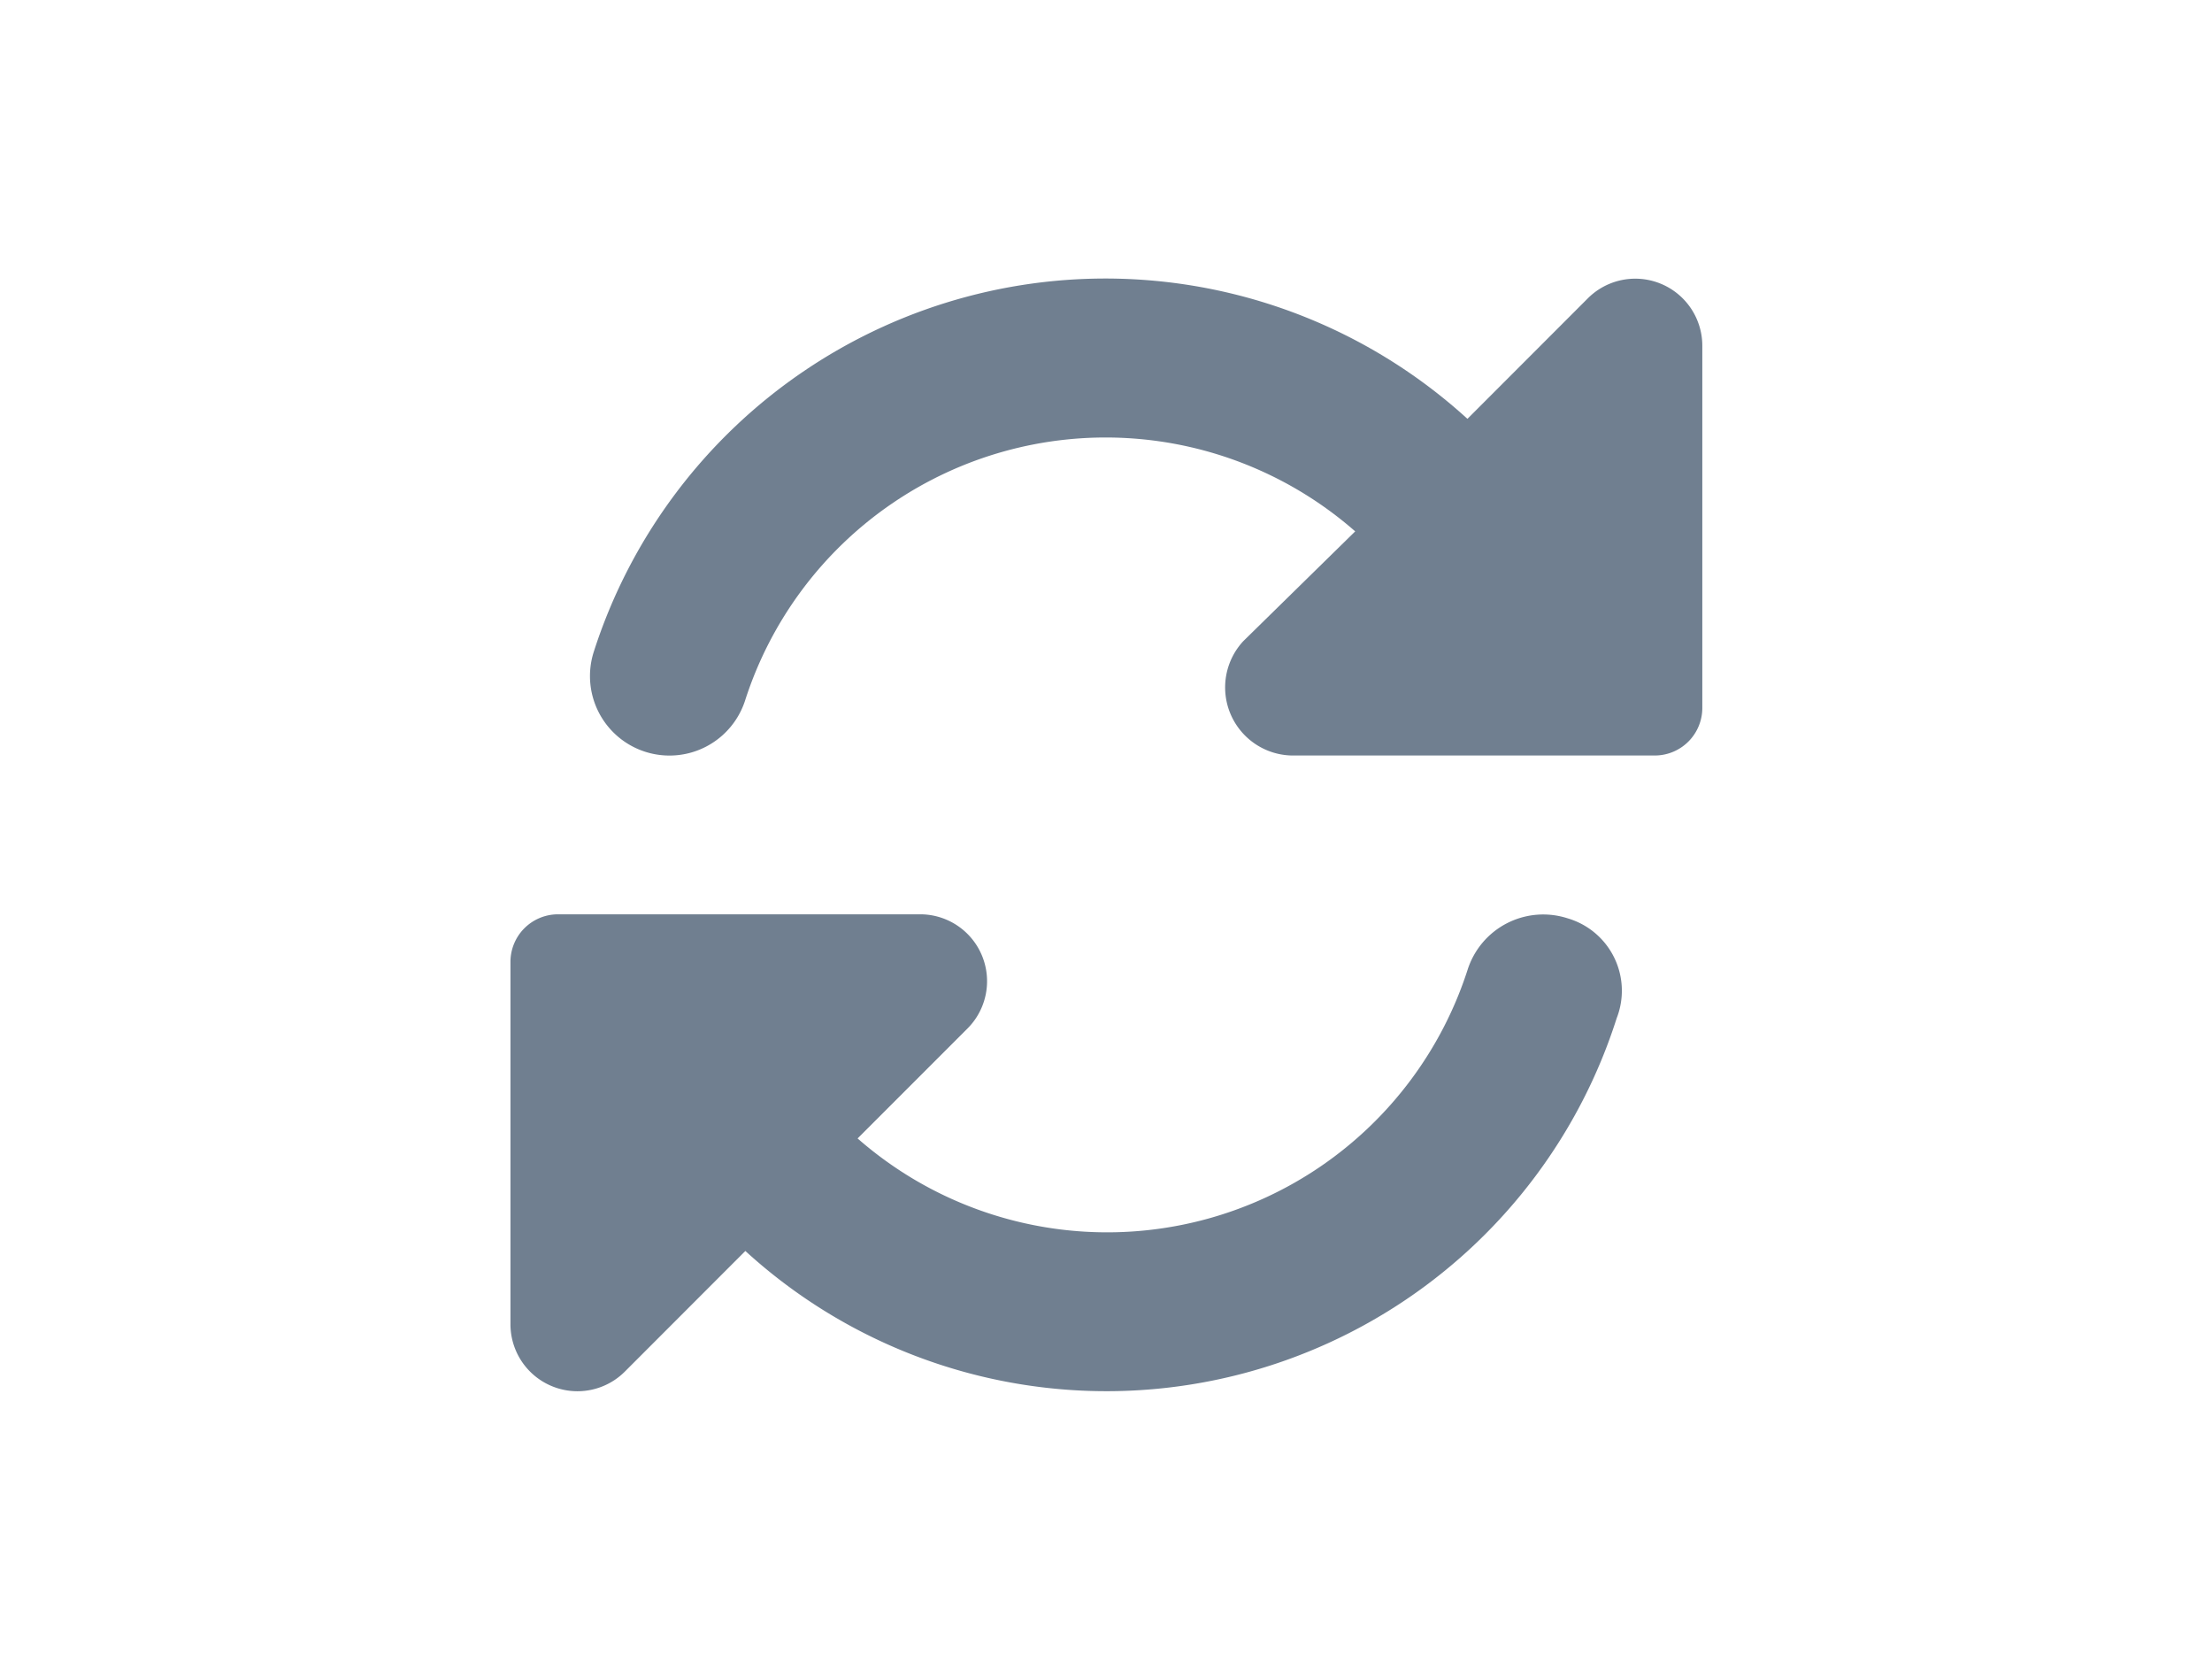 <svg xmlns="http://www.w3.org/2000/svg" width="143" height="108" viewBox="0 0 143 108"><g id="icon" transform="translate(-634 -944)"><path id="rotate-solid" d="M85.651 33.274l-7.785 7.79A34.737 34.737 0 0021.39 56.107a5.138 5.138 0 009.778 3.161A24.481 24.481 0 0170.61 48.337l-7.24 7.1a4.4 4.4 0 003.1 7.384h23.58a3.074 3.074 0 003-3.066V36.337a4.335 4.335 0 00-7.399-3.063zm-1.3 40.073a5.132 5.132 0 00-6.469 3.305A24.483 24.483 0 0138.441 87.57l7.1-7.1a4.324 4.324 0 00-2.954-7.384H19a3.075 3.075 0 00-3 3.066v23.42a4.331 4.331 0 007.4 3.061l7.785-7.79A34.613 34.613 0 0087.514 79.8a4.875 4.875 0 00-3.163-6.453z" transform="translate(651 930.005)" fill="#707f90"/><path id="長方形_1692" data-name="長方形 1692" transform="translate(634 944)" fill="none" d="M0 0h143v108H0z"/></g></svg>